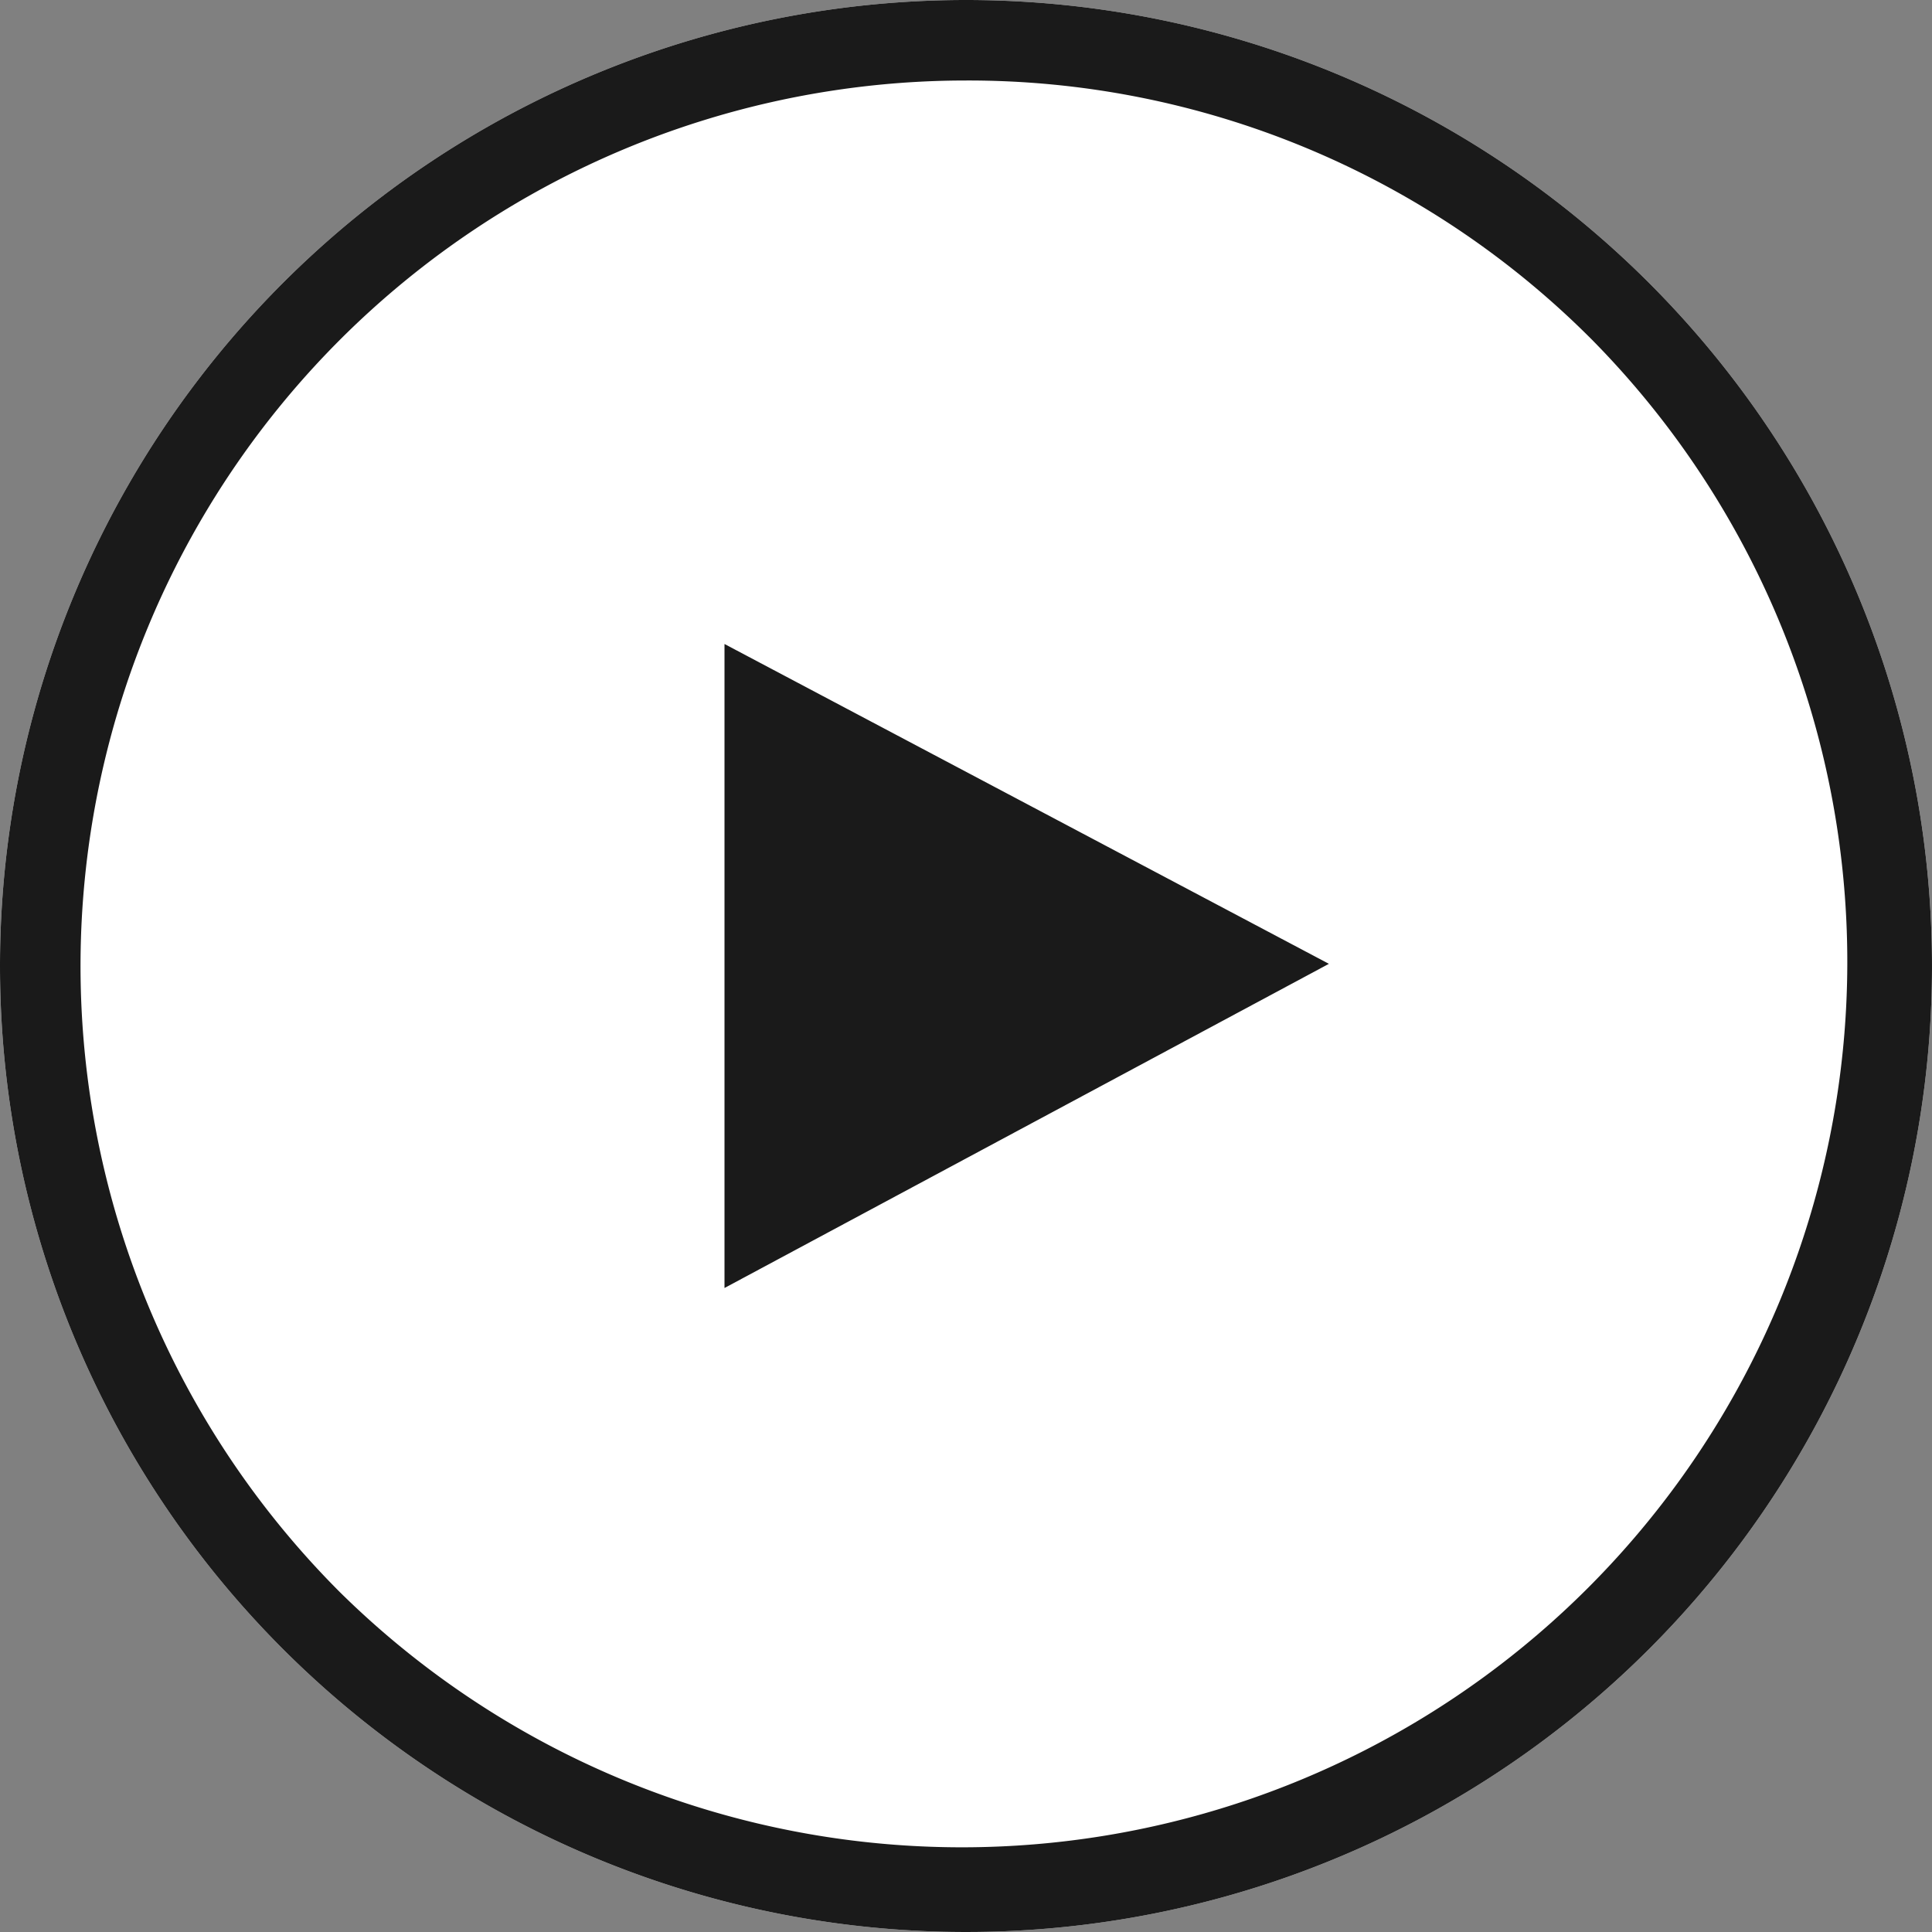 <svg xmlns="http://www.w3.org/2000/svg" width="24" height="24" viewBox="0 0 24 24"><rect x="0" y="0" width="24" height="24" fill="#808080" stroke="none"/><g transform="translate(-862 -2775)"><path d="M12,0A12,12,0,1,1,0,12,12,12,0,0,1,12,0Z" transform="translate(862 2775)" fill="#fff"/><path d="M12,1A11,11,0,0,0,4.222,19.778,11,11,0,0,0,19.778,4.222,10.928,10.928,0,0,0,12,1m0-1A12,12,0,1,1,0,12,12,12,0,0,1,12,0Z" transform="translate(862 2775)" fill="#1a1a1a"/><path d="M0,0,7.508,3.973,0,8Z" transform="translate(871 2783)" fill="#1a1a1a"/></g></svg>